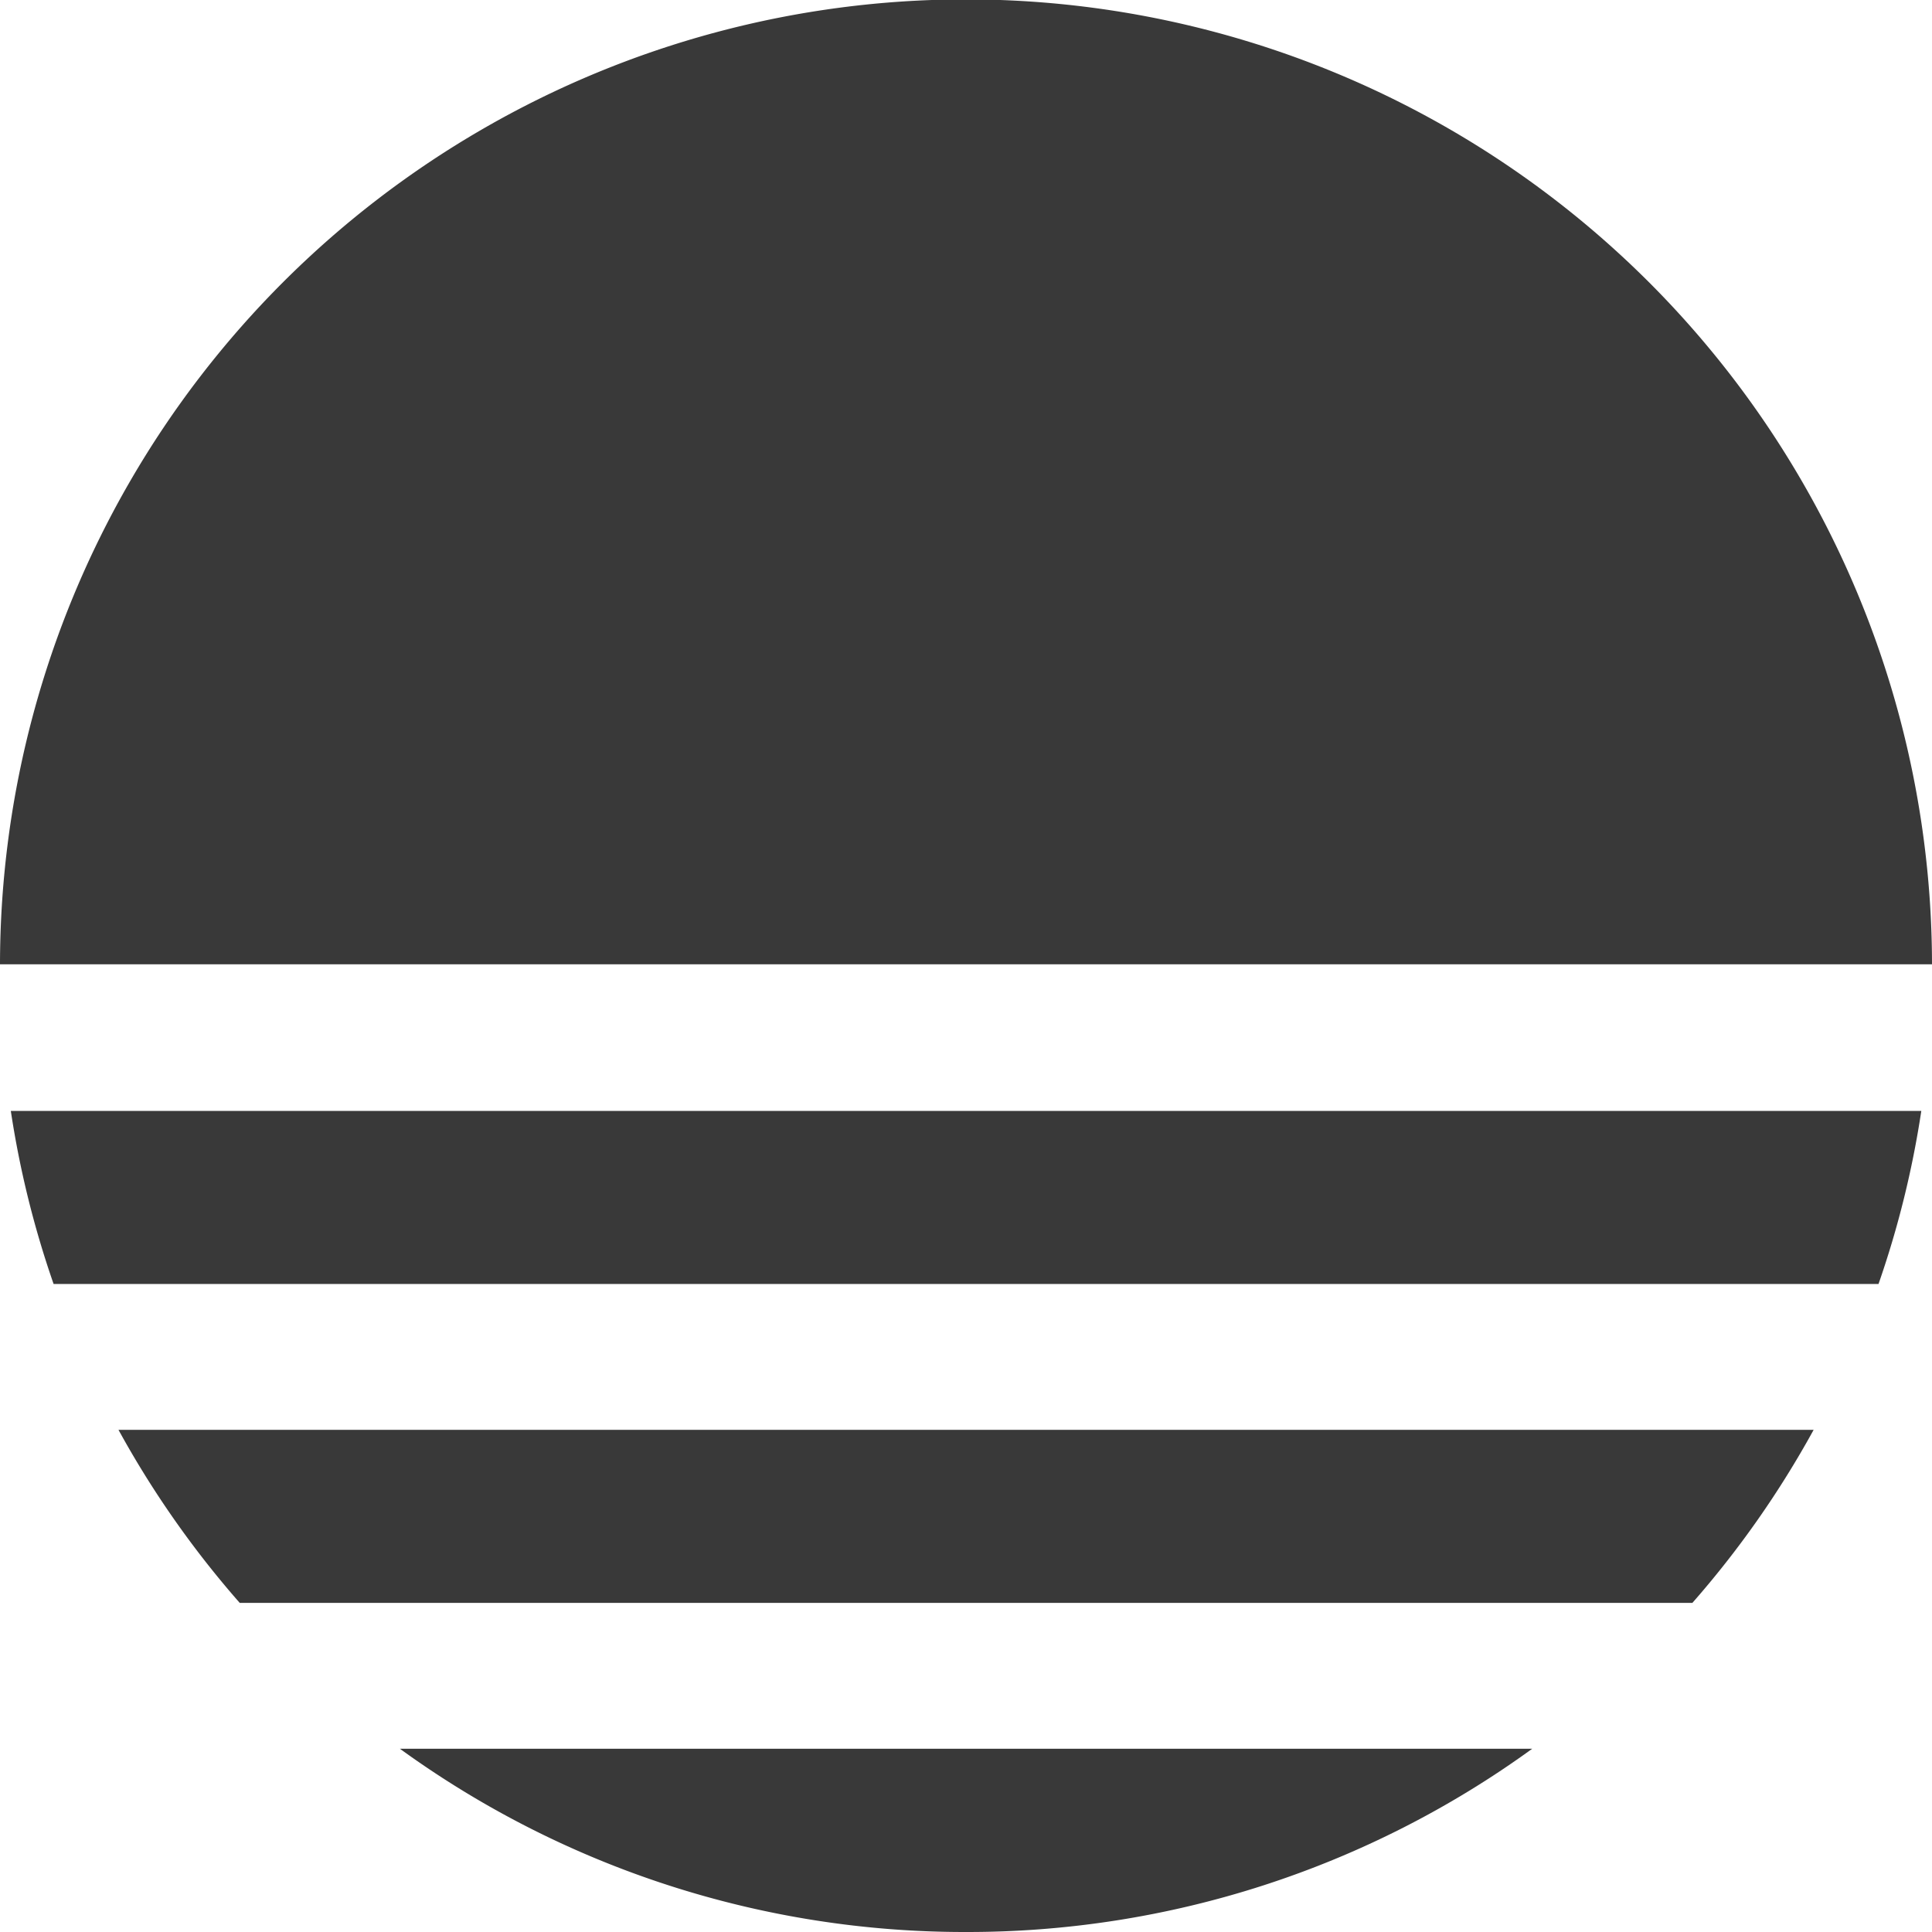 <svg id="日出日入アイコン" xmlns="http://www.w3.org/2000/svg" width="16.078" height="16.078" viewBox="0 0 16.078 16.078">
  <path id="Path_350" data-name="Path 350" d="M2025.916,191.4a8.039,8.039,0,0,0-8.039,8.03h16.078A8.039,8.039,0,0,0,2025.916,191.4Z" transform="translate(-2017.877 -191.405)" fill="#393939"/>
  <path id="Path_351" data-name="Path 351" d="M2018.183,222.924a8.005,8.005,0,0,0,.356,1.44h15.187a8,8,0,0,0,.356-1.44Z" transform="translate(-2018.093 -213.679)" fill="#393939"/>
  <path id="Path_352" data-name="Path 352" d="M2022.246,233.413h12.089a8.05,8.05,0,0,0,1.009-1.44h-14.107A8.05,8.05,0,0,0,2022.246,233.413Z" transform="translate(-2020.251 -220.074)" fill="#393939"/>
  <path id="Path_353" data-name="Path 353" d="M2033.933,242.548a8,8,0,0,0,4.712-1.525h-9.423A8,8,0,0,0,2033.933,242.548Z" transform="translate(-2025.894 -226.47)" fill="#393939"/>
</svg>
